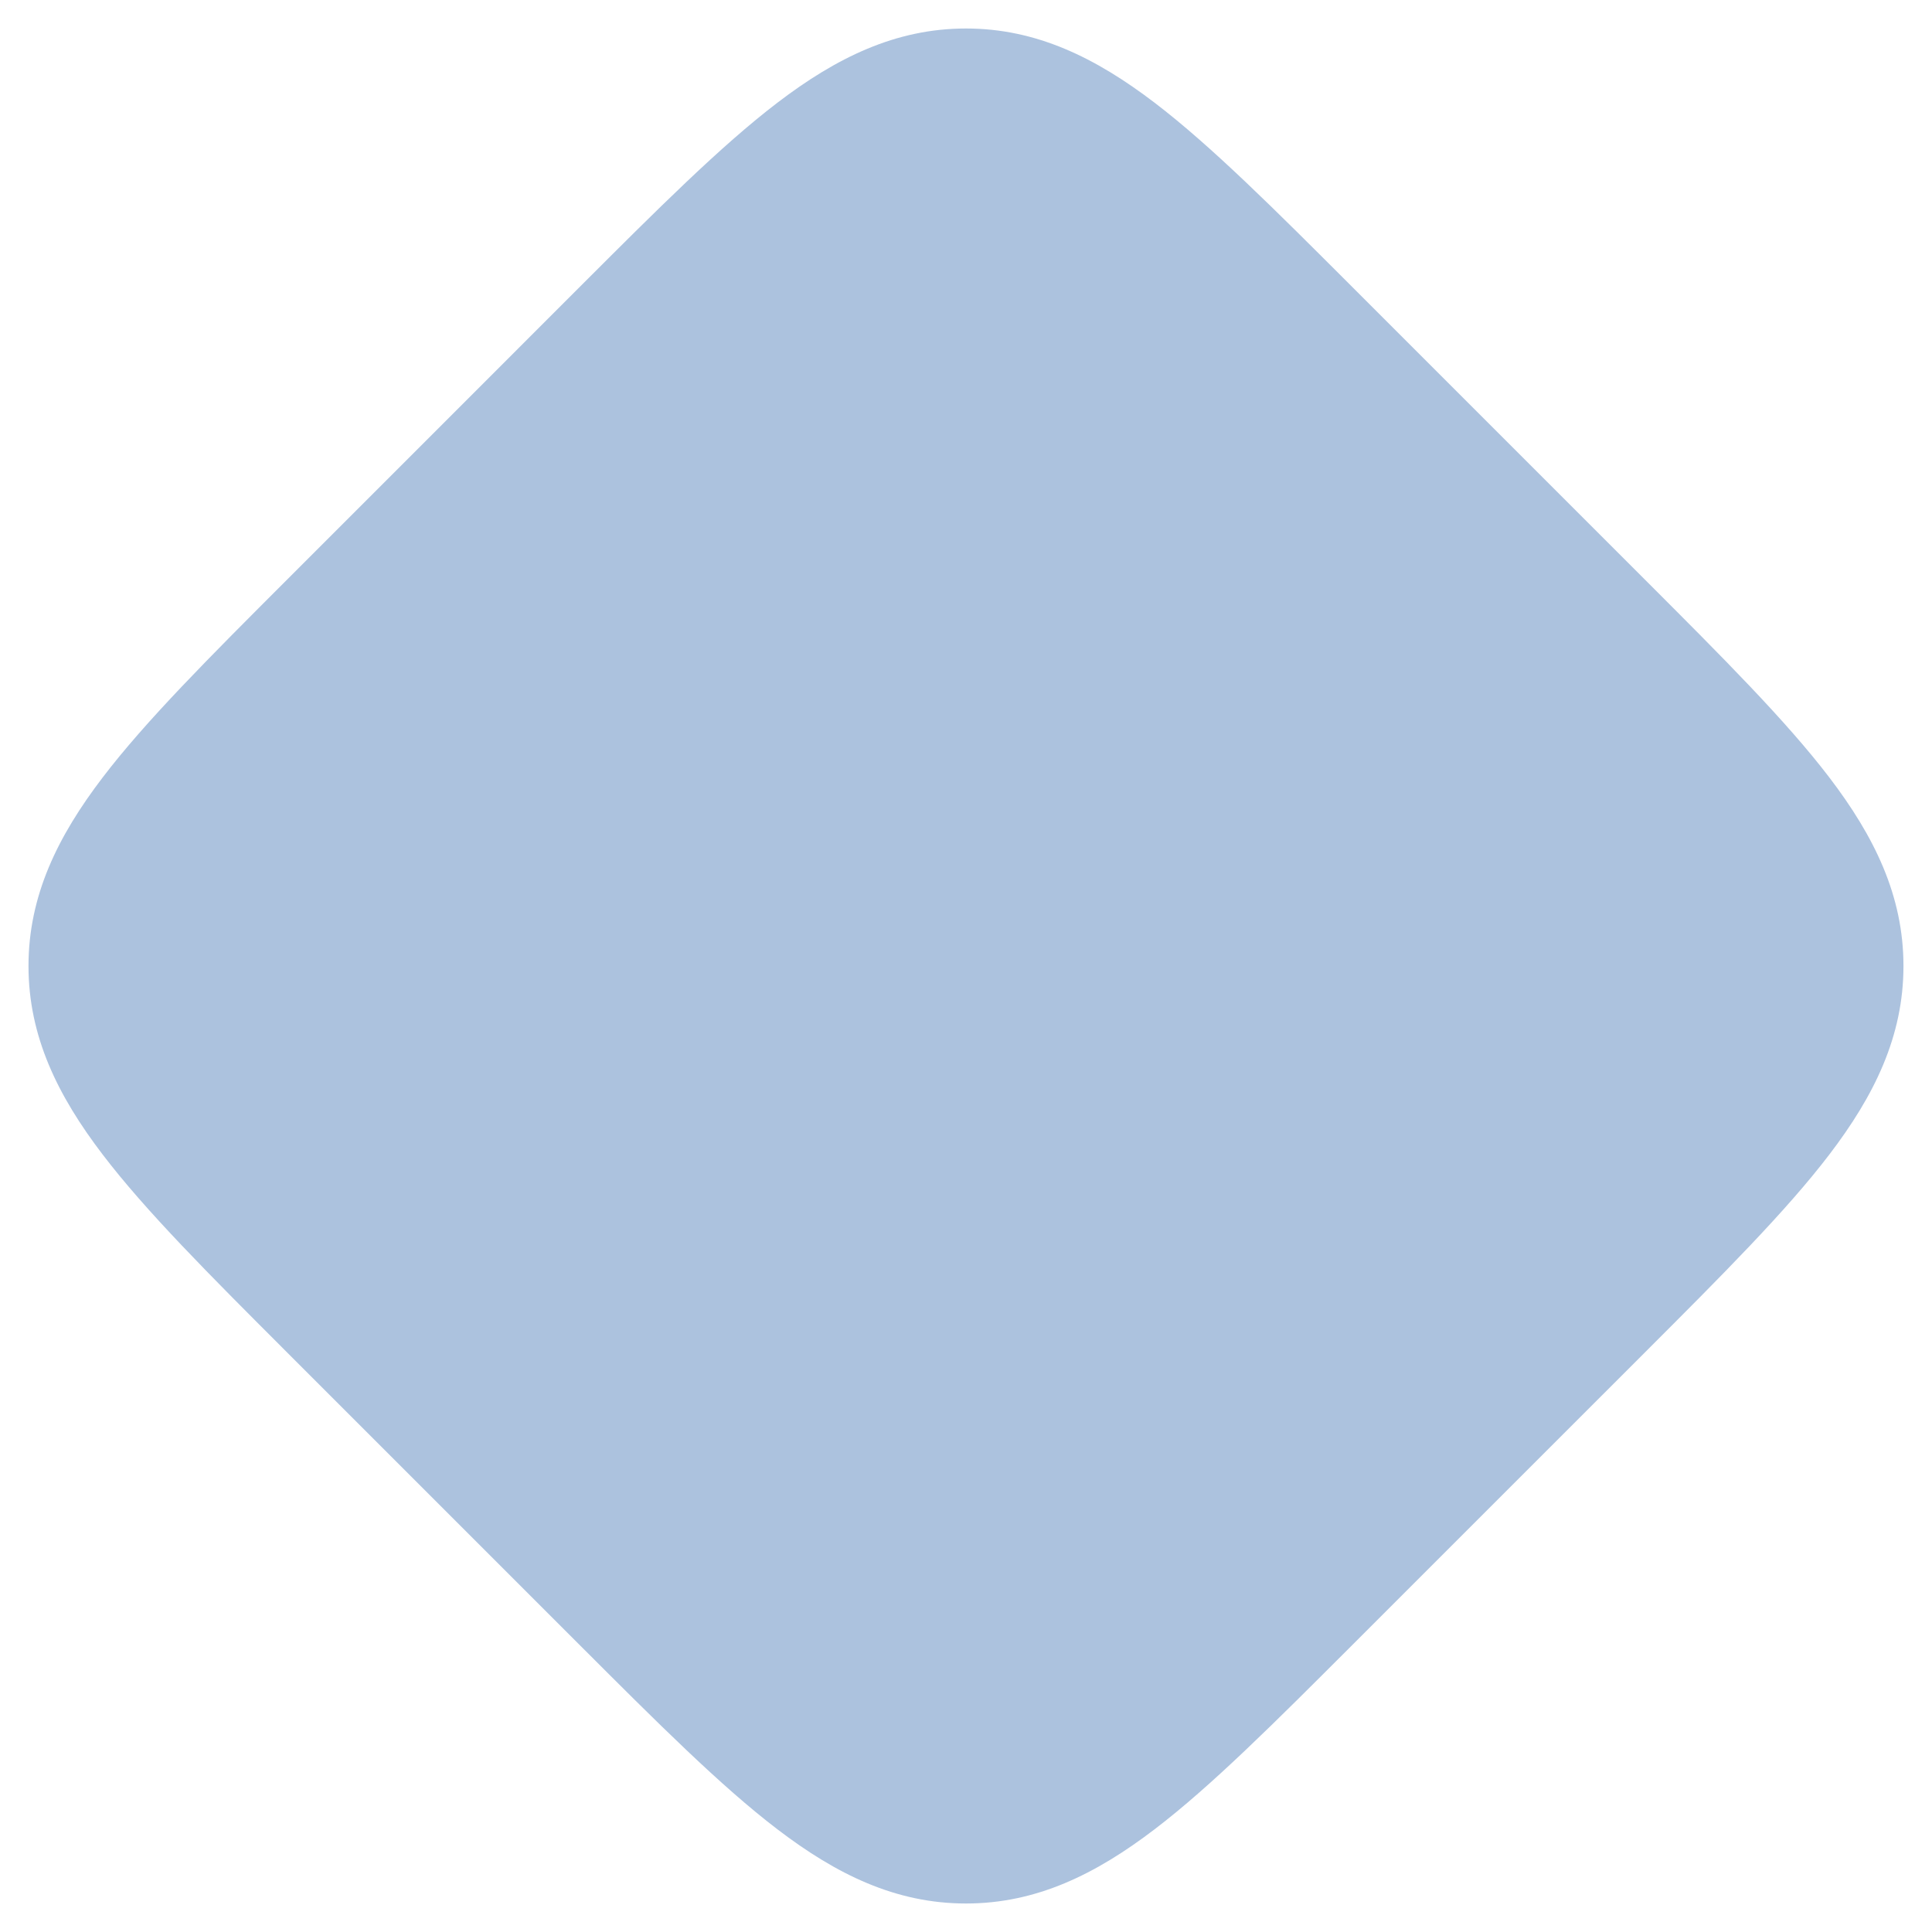 <svg width="48" height="48" viewBox="0 0 48 48" fill="none" xmlns="http://www.w3.org/2000/svg">
<path d="M19.314 2.552C20.778 1.435 22.25 0.708 24 0.708C25.749 0.708 27.221 1.435 28.686 2.552C30.093 3.626 31.667 5.2 33.61 7.143L40.857 14.39C42.8 16.333 44.374 17.907 45.448 19.314C46.565 20.779 47.291 22.251 47.291 24C47.291 25.75 46.565 27.222 45.448 28.686C44.374 30.093 42.8 31.668 40.857 33.611L33.61 40.857C31.667 42.8 30.093 44.375 28.686 45.448C27.221 46.566 25.749 47.292 24 47.292C22.25 47.292 20.778 46.566 19.314 45.448C17.907 44.375 16.332 42.8 14.389 40.857L7.143 33.611C5.2 31.668 3.625 30.093 2.552 28.686C1.434 27.222 0.708 25.75 0.708 24C0.708 22.251 1.434 20.779 2.552 19.314C3.625 17.907 5.2 16.333 7.143 14.39L14.389 7.143C16.332 5.2 17.907 3.626 19.314 2.552Z" fill="#ACC2DE"/>
</svg>
